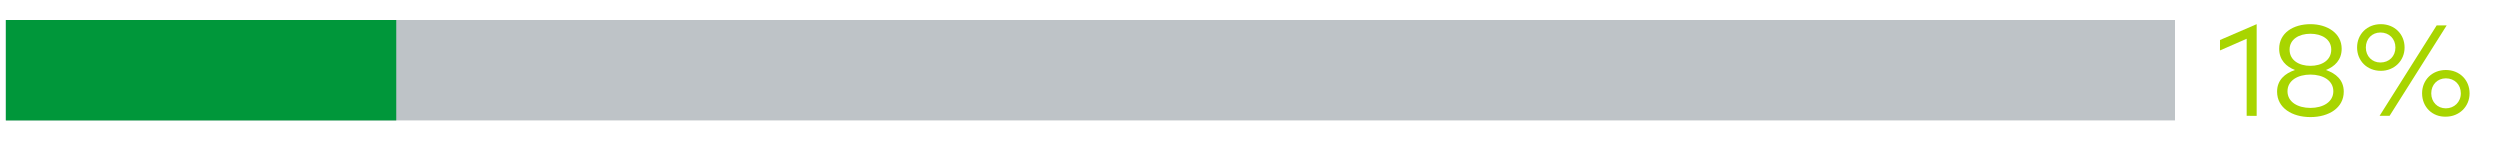 <?xml version="1.0" encoding="utf-8"?>
<!-- Generator: Adobe Illustrator 26.1.0, SVG Export Plug-In . SVG Version: 6.00 Build 0)  -->
<svg version="1.1" id="Layer_1" xmlns="http://www.w3.org/2000/svg" xmlns:xlink="http://www.w3.org/1999/xlink" x="0px" y="0px"
	 viewBox="0 0 600 34" style="enable-background:new 0 0 600 34;" xml:space="preserve">
<style type="text/css">
	.st0{fill:#BEC3C7;}
	.st1{fill:#A8D500;}
	.st2{fill:#00973A;}
</style>
<rect x="1.4" y="4.8" class="st0" width="520.6" height="24.1"/>
<g>
	<path class="st1" d="M539.2,27.8V9.3l-6.4,2.8V9.6l8.8-3.8v22H539.2z"/>
	<path class="st1" d="M546.5,22c0-2.8,1.9-4.4,4.3-5.2c-2.1-0.8-3.8-2.4-3.8-5.1c0-3.8,3.4-5.9,7.5-5.9c4.1,0,7.5,2.2,7.5,5.9
		c0,2.7-1.7,4.3-3.8,5.1c2.4,0.8,4.3,2.4,4.3,5.2c0,3.9-3.6,6.1-8,6.1S546.5,25.9,546.5,22z M560,21.9c0-2.6-2.5-4-5.5-4
		c-3,0-5.5,1.4-5.5,4c0,2.6,2.5,4,5.5,4S560,24.5,560,21.9z M559.5,11.9c0-2.5-2.3-3.8-5-3.8s-5,1.3-5,3.8c0,2.6,2.3,3.9,5,3.9
		S559.5,14.5,559.5,11.9z"/>
	<path class="st1" d="M565.7,11.4c0-3.2,2.4-5.6,5.7-5.6c3.3,0,5.7,2.4,5.7,5.6c0,3.2-2.5,5.6-5.7,5.6
		C568.1,17,565.7,14.6,565.7,11.4z M574.9,11.4c0-2.1-1.5-3.6-3.6-3.6c-2,0-3.5,1.5-3.5,3.6c0,2.1,1.5,3.6,3.5,3.6
		C573.4,15,574.9,13.5,574.9,11.4z M571.1,27.8l13.7-21.7h2.4l-13.7,21.7H571.1z M581.3,22.4c0-3.2,2.4-5.6,5.7-5.6
		c3.3,0,5.7,2.4,5.7,5.6c0,3.2-2.5,5.6-5.7,5.6C583.8,28.1,581.3,25.7,581.3,22.4z M590.6,22.4c0-2.1-1.5-3.6-3.6-3.6
		c-2,0-3.5,1.5-3.5,3.6S585,26,587,26C589,26,590.6,24.5,590.6,22.4z"/>
</g>
<rect x="1.4" y="4.8" class="st2" width="93.7" height="24.1"/>
</svg>
